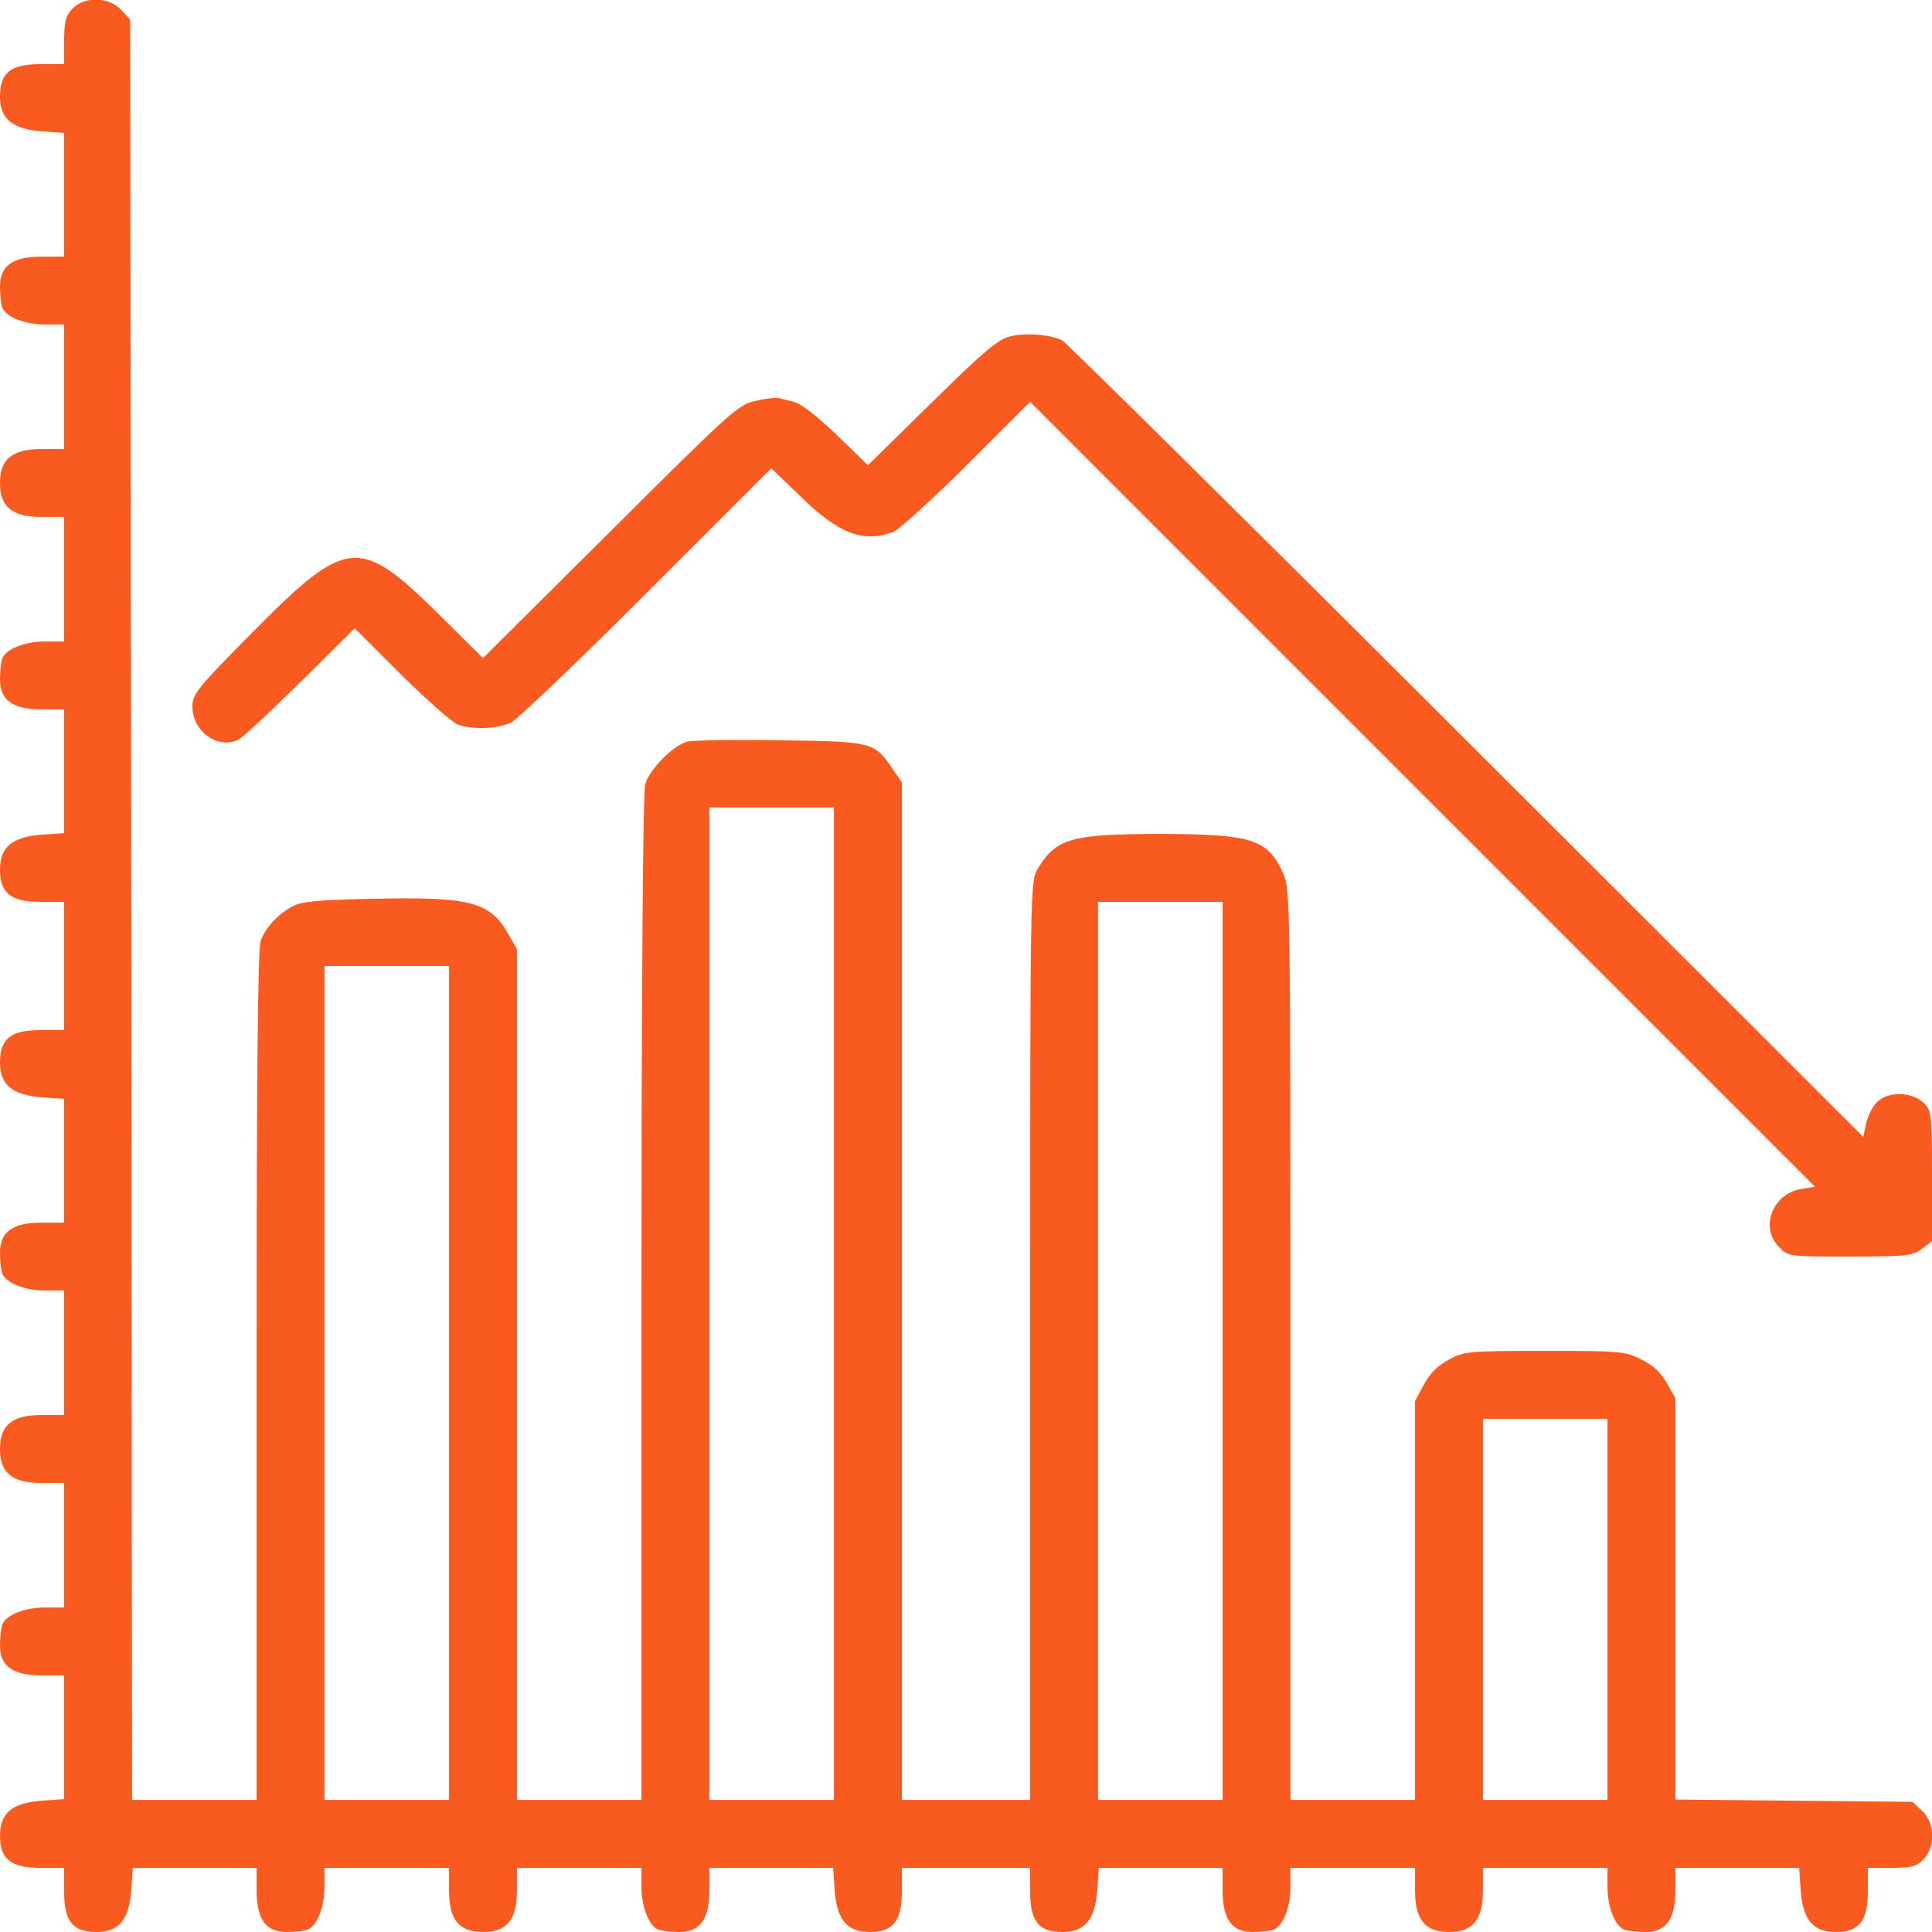 <svg width="50" height="50" viewBox="0 0 50 50" fill="none" xmlns="http://www.w3.org/2000/svg">
<path d="M1.875 0.225C1.699 0.41 1.66 0.566 1.66 1.055V1.66H1.045C0.273 1.66 0 1.885 0 2.5C0 3.076 0.322 3.34 1.074 3.398L1.66 3.438V5.039V6.641H1.084C0.332 6.641 0 6.875 0 7.422C0 7.627 0.029 7.871 0.059 7.959C0.156 8.203 0.635 8.398 1.172 8.398H1.66V10.01V11.621H1.074C0.312 11.621 0 11.885 0 12.5C0 13.115 0.312 13.379 1.074 13.379H1.66V14.99V16.602H1.172C0.635 16.602 0.156 16.797 0.059 17.041C0.029 17.129 0 17.373 0 17.578C0 18.125 0.332 18.359 1.084 18.359H1.66V19.961V21.562L1.074 21.602C0.312 21.66 0 21.924 0 22.51C0 23.115 0.283 23.34 1.055 23.34H1.66V25V26.66H1.045C0.273 26.66 0 26.885 0 27.5C0 28.076 0.322 28.34 1.074 28.398L1.66 28.438V30.039V31.641H1.084C0.332 31.641 0 31.875 0 32.422C0 32.627 0.029 32.871 0.059 32.959C0.156 33.203 0.635 33.398 1.172 33.398H1.66V35.01V36.621H1.074C0.312 36.621 0 36.885 0 37.5C0 38.115 0.312 38.379 1.074 38.379H1.66V39.99V41.602H1.172C0.635 41.602 0.156 41.797 0.059 42.041C0.029 42.129 0 42.373 0 42.578C0 43.125 0.332 43.359 1.084 43.359H1.66V44.961V46.562L1.074 46.602C0.312 46.66 0 46.924 0 47.51C0 48.115 0.283 48.34 1.055 48.34H1.66V48.955C1.66 49.727 1.885 50 2.5 50C3.076 50 3.34 49.678 3.398 48.926L3.438 48.34H5.039H6.641V48.916C6.641 49.668 6.875 50 7.422 50C7.627 50 7.871 49.971 7.959 49.941C8.203 49.844 8.398 49.365 8.398 48.828V48.34H10.01H11.621V48.926C11.621 49.688 11.885 50 12.5 50C13.115 50 13.379 49.688 13.379 48.926V48.34H14.99H16.602V48.828C16.602 49.365 16.797 49.844 17.041 49.941C17.129 49.971 17.373 50 17.578 50C18.125 50 18.359 49.668 18.359 48.916V48.34H19.961H21.562L21.602 48.926C21.66 49.688 21.924 50 22.51 50C23.115 50 23.34 49.717 23.34 48.945V48.34H25H26.66V48.955C26.66 49.727 26.885 50 27.5 50C28.076 50 28.34 49.678 28.398 48.926L28.438 48.34H30.039H31.641V48.916C31.641 49.668 31.875 50 32.422 50C32.627 50 32.871 49.971 32.959 49.941C33.203 49.844 33.398 49.365 33.398 48.828V48.34H35.01H36.621V48.926C36.621 49.688 36.885 50 37.5 50C38.115 50 38.379 49.688 38.379 48.926V48.34H39.99H41.602V48.828C41.602 49.365 41.797 49.844 42.041 49.941C42.129 49.971 42.373 50 42.578 50C43.125 50 43.359 49.668 43.359 48.916V48.34H44.961H46.562L46.602 48.926C46.66 49.688 46.924 50 47.51 50C48.115 50 48.34 49.717 48.34 48.945V48.34H48.955C49.473 48.34 49.609 48.301 49.785 48.115C50.098 47.783 50.078 47.178 49.746 46.865L49.492 46.631L46.426 46.602L43.359 46.572V41.377V36.182L43.135 35.791C42.998 35.537 42.773 35.322 42.48 35.185C42.07 34.971 41.934 34.961 39.98 34.961C38.018 34.961 37.9 34.971 37.5 35.185C37.207 35.342 37.002 35.547 36.846 35.84L36.621 36.26V41.426V46.582H35.01H33.398V34.785C33.398 23.555 33.389 22.979 33.213 22.607C32.812 21.719 32.412 21.592 30.098 21.582C27.734 21.582 27.344 21.689 26.865 22.471C26.66 22.803 26.66 22.832 26.66 34.688V46.582H25H23.34V33.408V20.244L23.115 19.922C22.637 19.199 22.588 19.189 20.186 19.16C18.994 19.141 17.92 19.16 17.803 19.189C17.432 19.277 16.807 19.912 16.699 20.293C16.641 20.527 16.602 25.156 16.602 33.613V46.582H14.99H13.379V35.566V24.561L13.154 24.17C12.676 23.33 12.178 23.203 9.561 23.262C8.232 23.291 7.803 23.33 7.568 23.457C7.188 23.662 6.875 24.004 6.748 24.346C6.67 24.531 6.641 28.066 6.641 35.605V46.582H5.029H3.418L3.398 23.545L3.369 0.508L3.135 0.254C2.812 -0.088 2.178 -0.098 1.875 0.225ZM21.582 33.74V46.582H19.971H18.359V33.74V20.898H19.971H21.582V33.74ZM31.641 34.961V46.582H30.029H28.418V34.961V23.34H30.029H31.641V34.961ZM11.621 35.791V46.582H10.01H8.398V35.791V25H10.01H11.621V35.791ZM41.602 41.65V46.582H39.99H38.379V41.65V36.719H39.99H41.602V41.65Z" fill="#F85A20"/>
<path d="M26.123 8.711C25.811 8.799 25.41 9.141 24.102 10.43L22.461 12.041L21.65 11.25C21.152 10.771 20.723 10.44 20.547 10.4C20.391 10.361 20.215 10.322 20.156 10.303C20.098 10.283 19.834 10.312 19.57 10.371C19.111 10.469 18.955 10.605 15.801 13.75L12.5 17.031L11.348 15.889C9.297 13.867 8.975 13.896 6.523 16.377C5.117 17.793 4.98 17.969 4.98 18.281C4.98 18.936 5.645 19.404 6.172 19.141C6.299 19.072 7.021 18.398 7.783 17.646L9.18 16.26L10.371 17.451C11.035 18.105 11.699 18.691 11.846 18.75C12.236 18.887 12.861 18.867 13.223 18.701C13.389 18.623 14.971 17.109 16.748 15.332L19.961 12.119L20.713 12.842C21.709 13.818 22.334 14.053 23.115 13.77C23.262 13.711 24.121 12.93 25.029 12.031L26.66 10.4L36.816 20.557L46.973 30.713L46.611 30.771C45.869 30.898 45.537 31.777 46.045 32.275C46.279 32.52 46.309 32.52 47.881 32.52C49.355 32.52 49.502 32.5 49.746 32.315L50 32.119V30.43C50 28.799 49.99 28.74 49.775 28.535C49.463 28.242 48.838 28.242 48.565 28.535C48.447 28.662 48.33 28.906 48.291 29.092L48.223 29.424L37.949 19.16C32.305 13.525 27.598 8.867 27.49 8.809C27.158 8.652 26.533 8.604 26.123 8.711Z" fill="#F85A20"/>
</svg>
